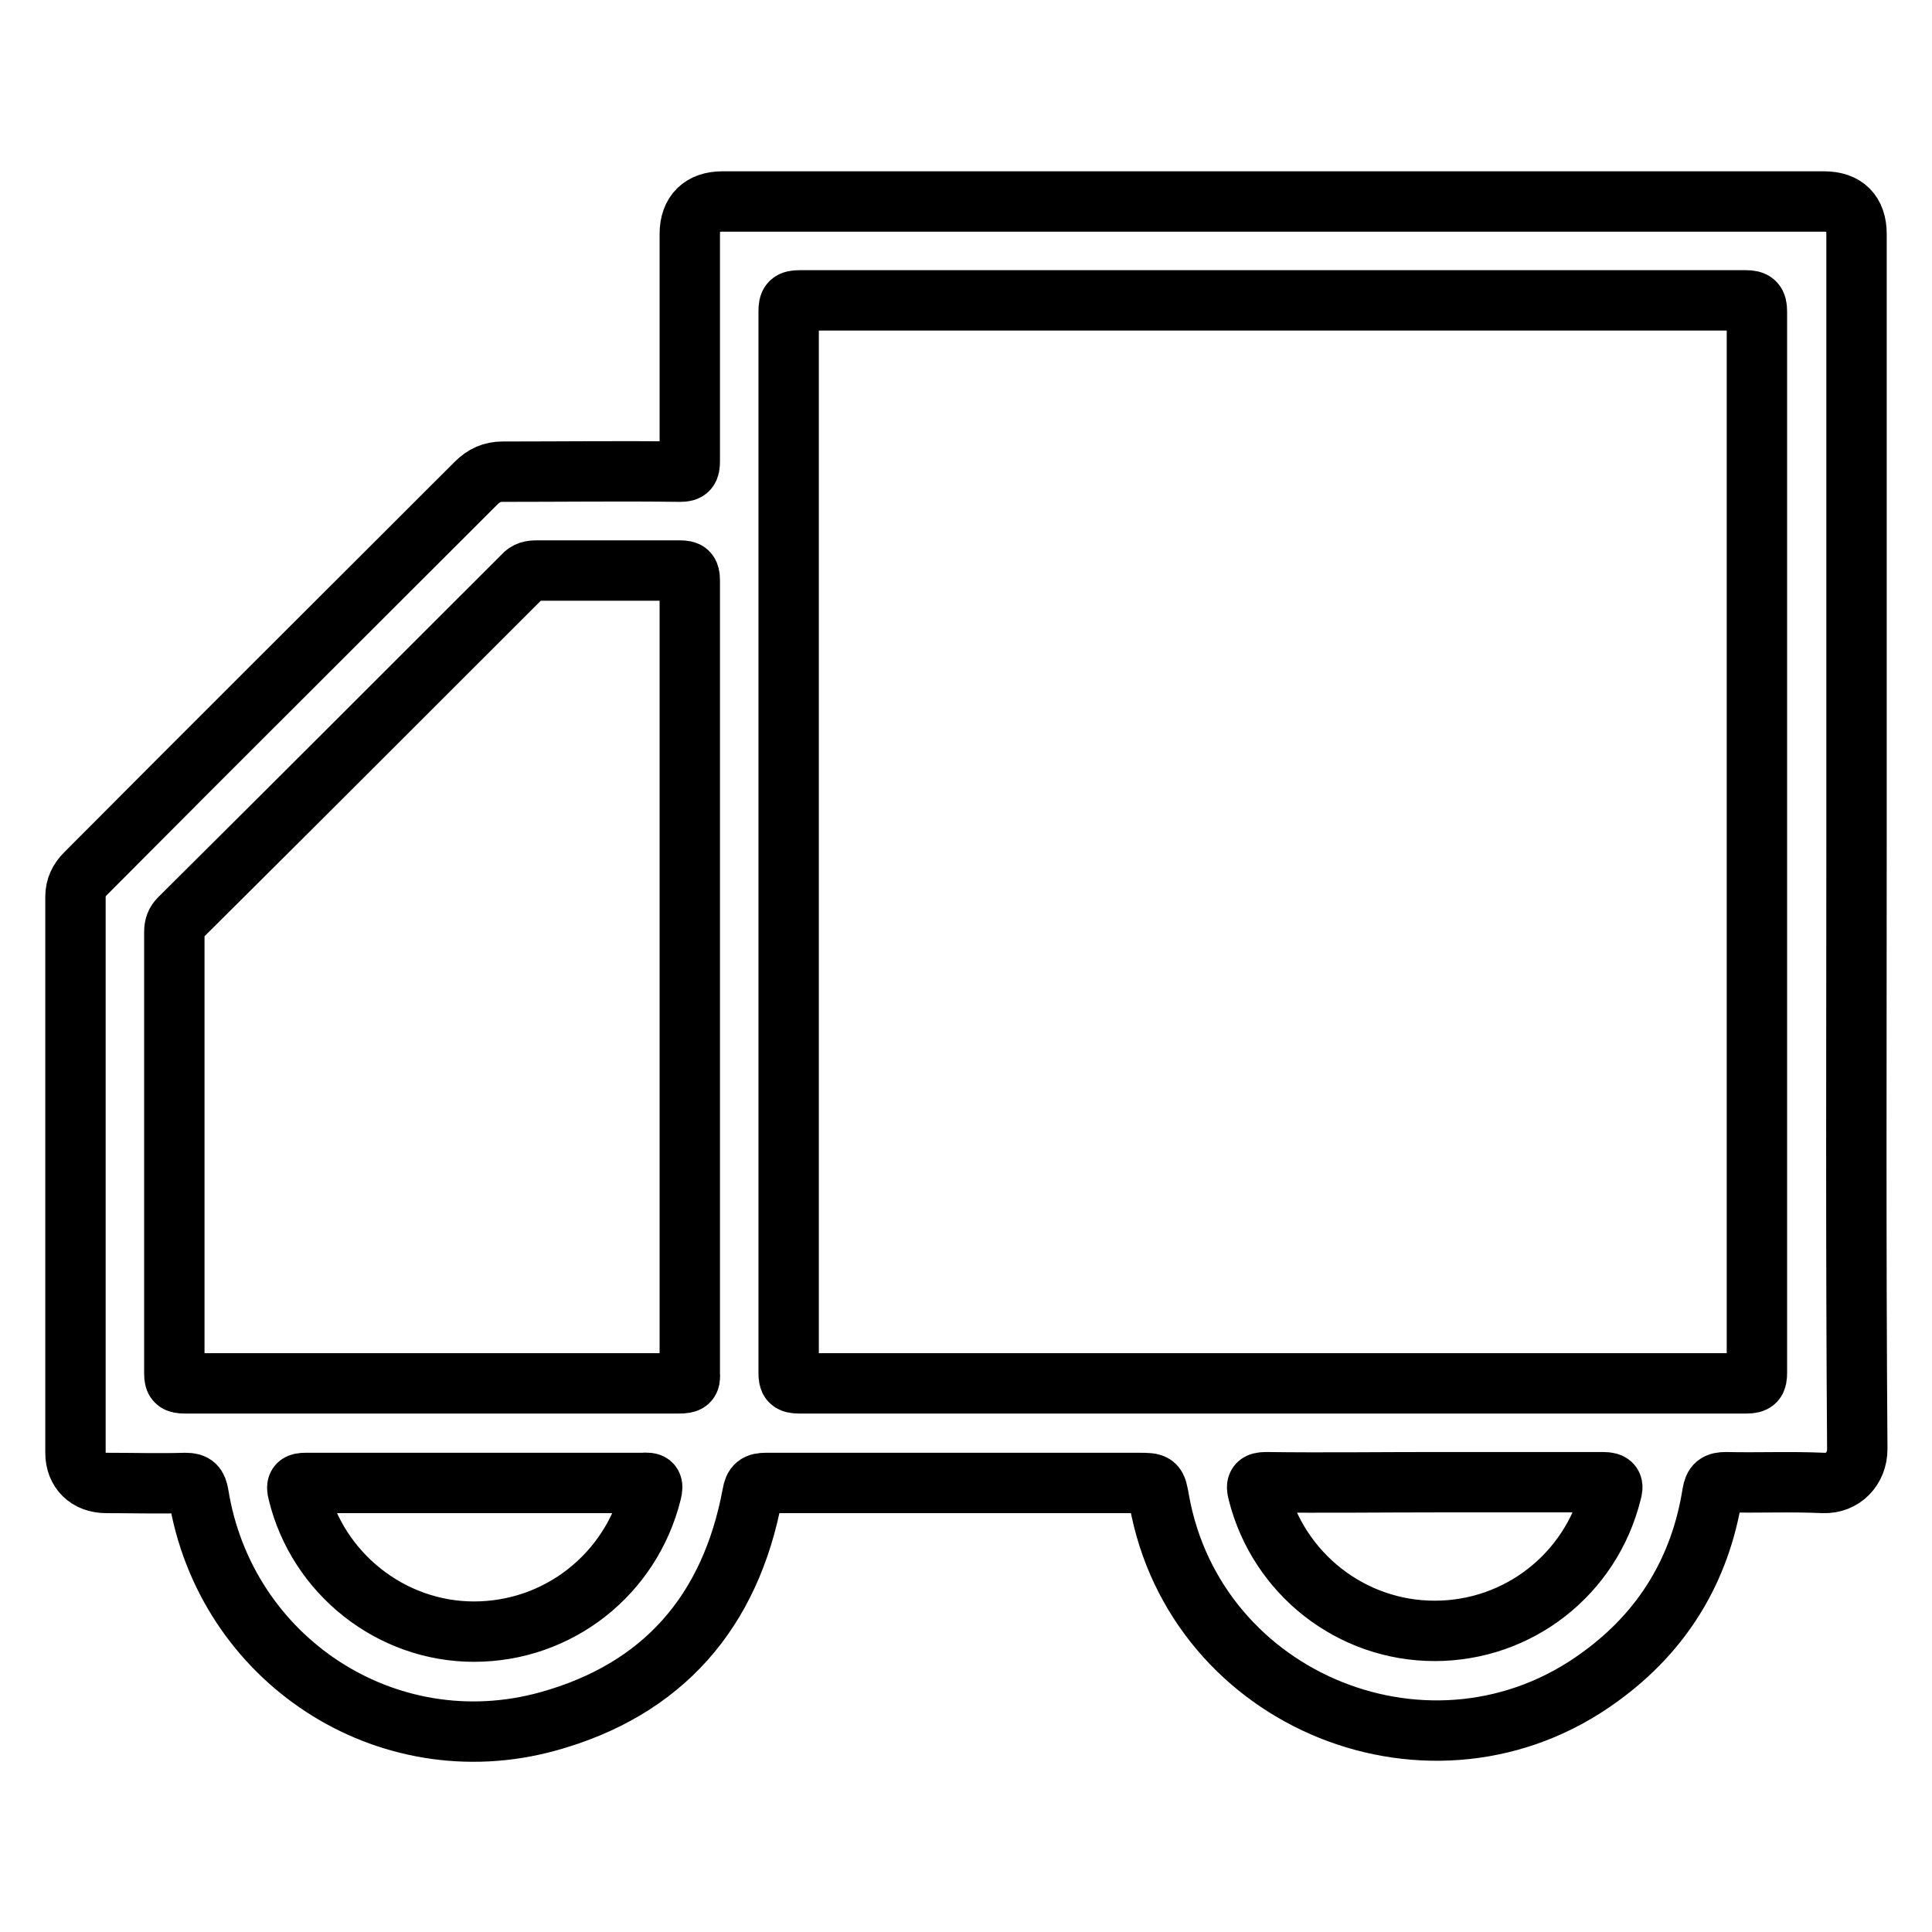<?xml version="1.0" encoding="utf-8"?>
<!-- Svg Vector Icons : http://www.onlinewebfonts.com/icon -->
<!DOCTYPE svg PUBLIC "-//W3C//DTD SVG 1.1//EN" "http://www.w3.org/Graphics/SVG/1.1/DTD/svg11.dtd">
<svg version="1.1" xmlns="http://www.w3.org/2000/svg" xmlns:xlink="http://www.w3.org/1999/xlink" x="0px" y="0px" viewBox="0 0 256 256" enable-background="new 0 0 256 256" xml:space="preserve">
<g> <path stroke-width="8" fill-opacity="0" stroke="#000000"  d="M246,111.7c0-26.9,0-53.8,0-80.7c0-2.8-1.5-4.3-4.3-4.3c-48.7,0-97.3,0-146,0c-2.7,0-4.3,1.5-4.3,4.3 c0,10,0,20.1,0,30.1c0,1.1-0.2,1.4-1.3,1.4c-7.8-0.1-15.7,0-23.5,0c-1.4,0-2.5,0.5-3.5,1.5c-17.3,17.3-34.6,34.5-51.8,51.8 c-0.8,0.8-1.3,1.8-1.3,3c0,24.6,0,49.1,0,73.7c0,2.4,1.6,4,4.1,4c3.5,0,7,0.1,10.5,0c1.2,0,1.5,0.4,1.7,1.5 c3.5,21.9,24.9,36,46.3,30.1c15.2-4.2,24.2-14.5,27.1-30.1c0.2-1.2,0.6-1.5,1.8-1.5c16.4,0,32.8,0,49.3,0c2.4,0,2.4,0,2.8,2.3 c4.8,26.8,36.4,39.5,58.4,23.4c8.3-6,13.3-14.2,14.9-24.3c0.2-1.2,0.6-1.5,1.8-1.5c4.3,0.1,8.6-0.1,12.9,0.1 c2.6,0.1,4.5-1.9,4.5-4.5C245.9,165.2,246,138.4,246,111.7z M86.3,197.8c-2.7,10.8-12.3,18.4-23.5,18.4c-11,0-20.7-7.7-23.3-18.4 c-0.3-1.1,0-1.3,1-1.3c7.4,0,14.9,0,22.3,0s14.9,0,22.3,0C86.4,196.4,86.6,196.6,86.3,197.8z M90,183.3c-21.8,0-43.7,0-65.5,0 c-1.1,0-1.4-0.2-1.4-1.3c0-19.5,0-39,0-58.5c0-0.8,0.2-1.3,0.7-1.8C39,106.6,54.2,91.4,69.3,76.3c0.5-0.6,1.1-0.7,1.8-0.7 c6.3,0,12.7,0,19,0c1,0,1.3,0.2,1.3,1.3c0,17.6,0,35.1,0,52.7c0,17.5,0,34.9,0,52.4C91.5,183.1,91.2,183.3,90,183.3z M213.5,197.8 c-2.7,10.8-12.3,18.3-23.4,18.3c-11.1,0-20.7-7.6-23.4-18.3c-0.3-1.1-0.1-1.4,1.1-1.4c7.4,0.1,14.9,0,22.3,0c7.4,0,14.9,0,22.3,0 C213.7,196.4,213.8,196.8,213.5,197.8z M231.4,183.3c-41.8,0-83.6,0-125.5,0c-1.2,0-1.4-0.3-1.4-1.4c0-46.9,0-93.7,0-140.6 c0-1.2,0.2-1.5,1.5-1.5c41.8,0,83.6,0,125.3,0c1.2,0,1.5,0.3,1.5,1.5c0,23.4,0,46.9,0,70.3c0,23.4,0,46.9,0,70.3 C232.8,183,232.6,183.3,231.4,183.3z"/></g>
</svg>